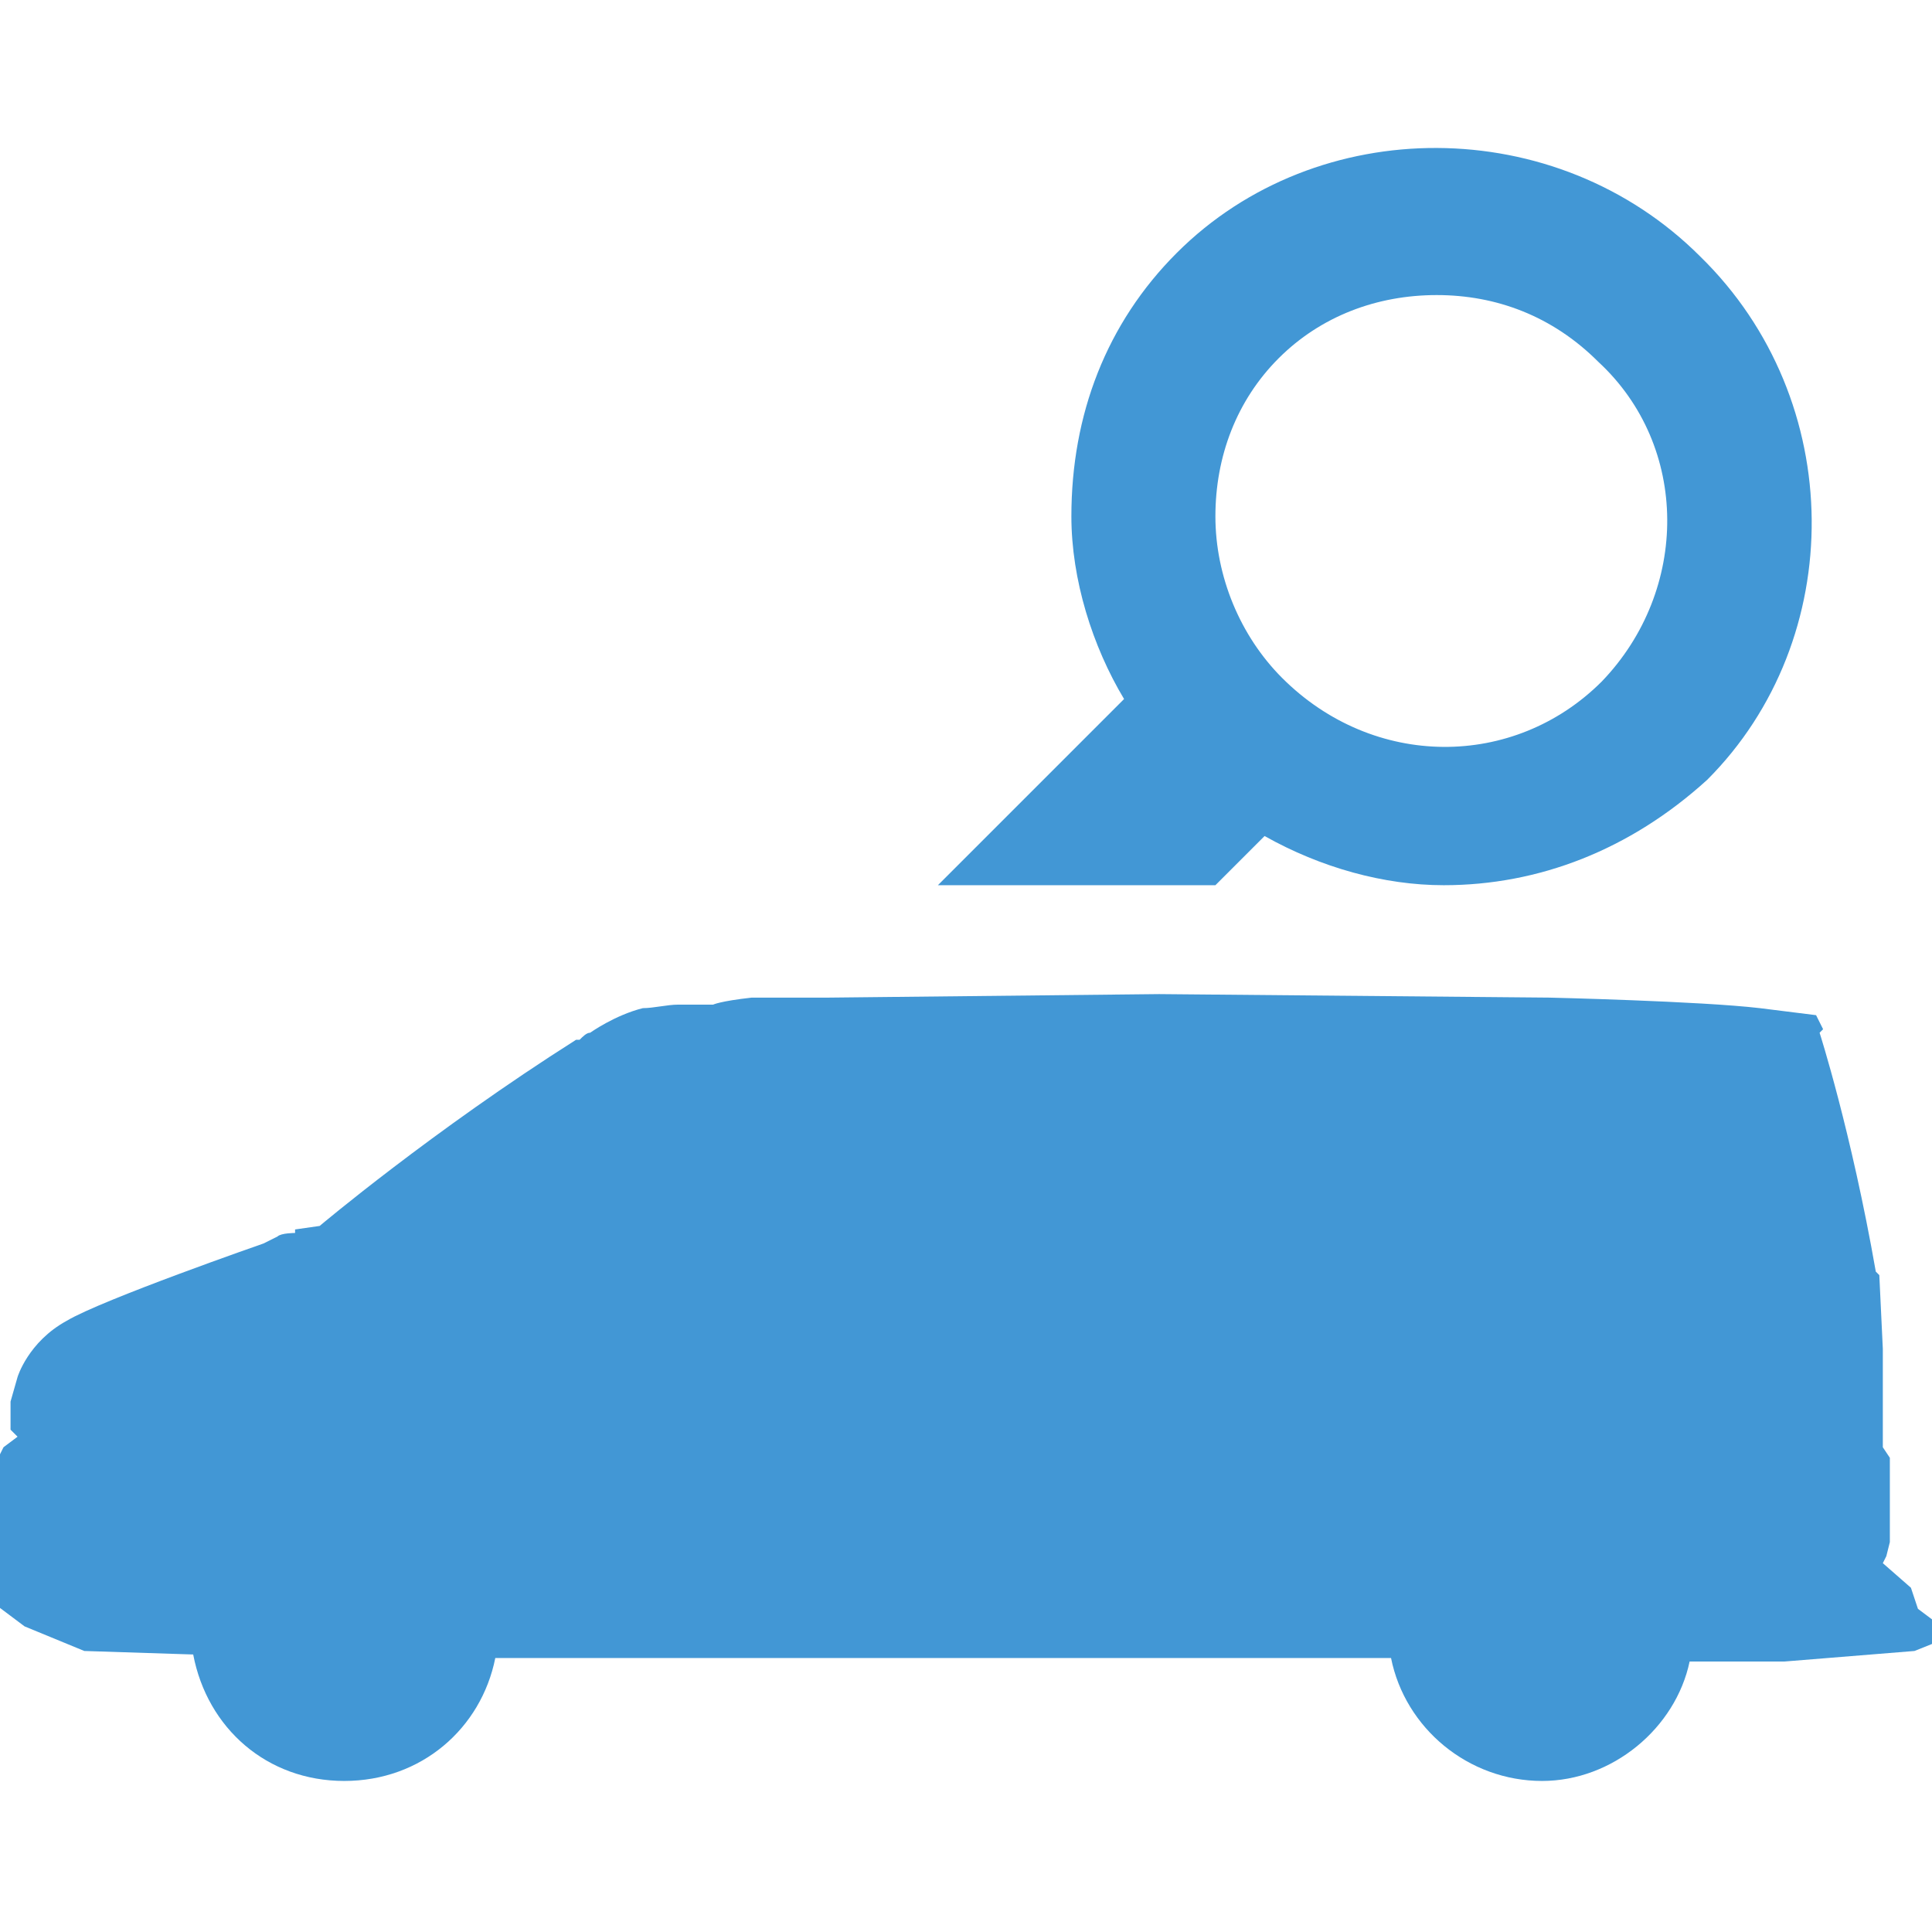 <?xml version="1.0" encoding="utf-8"?>
<!-- Generator: Adobe Illustrator 19.0.0, SVG Export Plug-In . SVG Version: 6.00 Build 0)  -->
<svg version="1.1" id="Ebene_1" xmlns="http://www.w3.org/2000/svg" xmlns:xlink="http://www.w3.org/1999/xlink" x="0px" y="0px"
	 viewBox="-612 373 55 55" style="enable-background:new -612 373 55 55;" xml:space="preserve">
	 <style>
	 /* <![CDATA[ */
	 path {
			 fill: #4297d5;
	 }
	 /* ]]> */
	 </style>
<g id="XMLID_74_">
	<g id="XMLID_82_">
		<g id="XMLID_83_">
			<path id="XMLID_105_" d="M-557,419.1v0.7l-0.5,0.2l-3.7,0.3h-2.7c-0.4,1.9-2.2,3.4-4.2,3.4c-2.1,0-3.9-1.5-4.3-3.5l-0.5,0h-25
				c-0.4,2-2.1,3.5-4.3,3.5c-2.2,0-3.9-1.5-4.3-3.6l-3.1-0.1l-1.7-0.7l-0.8-0.6v-4.1l0.2-0.4l0.4-0.3l-0.2-0.2l0-0.8l0.2-0.7
				c0,0,0.3-1,1.4-1.6c1-0.6,5.6-2.2,5.6-2.2s0.2-0.1,0.4-0.2c0.1-0.1,0.5-0.1,0.5-0.1l0-0.1l0.7-0.1c0,0,3.2-2.7,7.3-5.3
				c0,0,0,0,0.1,0c0.1-0.1,0.2-0.2,0.3-0.2c0,0,0.7-0.5,1.5-0.7c0.3,0,0.7-0.1,1-0.1c0.5,0,1,0,1,0s0.2-0.1,1.1-0.2
				c0.5,0,1.2,0,2.2,0l9.4-0.1l11.1,0.1c0,0,4.3,0.1,6,0.3l1.6,0.2l0.2,0.4l-0.1,0.1c0,0,0.9,2.8,1.6,6.8l0.1,0.1l0.1,2.1l0,2.8
				l0.2,0.3v2.4l-0.1,0.4l-0.1,0.2l0.8,0.7l0.2,0.6L-557,419.1z"/>
		</g>
	</g>
</g>
<path id="XMLID_22_" d="M-563.6,380.3c-4.1-4.1-10.9-4.1-14.9-0.1c-2,2-3,4.6-3,7.5c0,1.8,0.6,3.7,1.5,5.2l-5.3,5.3l7.9,0l1.4-1.4
	c1.6,0.9,3.4,1.4,5.1,1.4c2.7,0,5.3-1,7.5-3C-559.4,391.2-559.4,384.4-563.6,380.3z M-566.4,392.4c-2.5,2.5-6.5,2.5-9.1-0.1
	c-1.2-1.2-1.9-2.9-1.9-4.6s0.6-3.3,1.8-4.5c1.2-1.2,2.8-1.8,4.5-1.8c1.7,0,3.3,0.6,4.6,1.9C-563.9,385.7-563.9,389.8-566.4,392.4z"
	/>
</svg>
